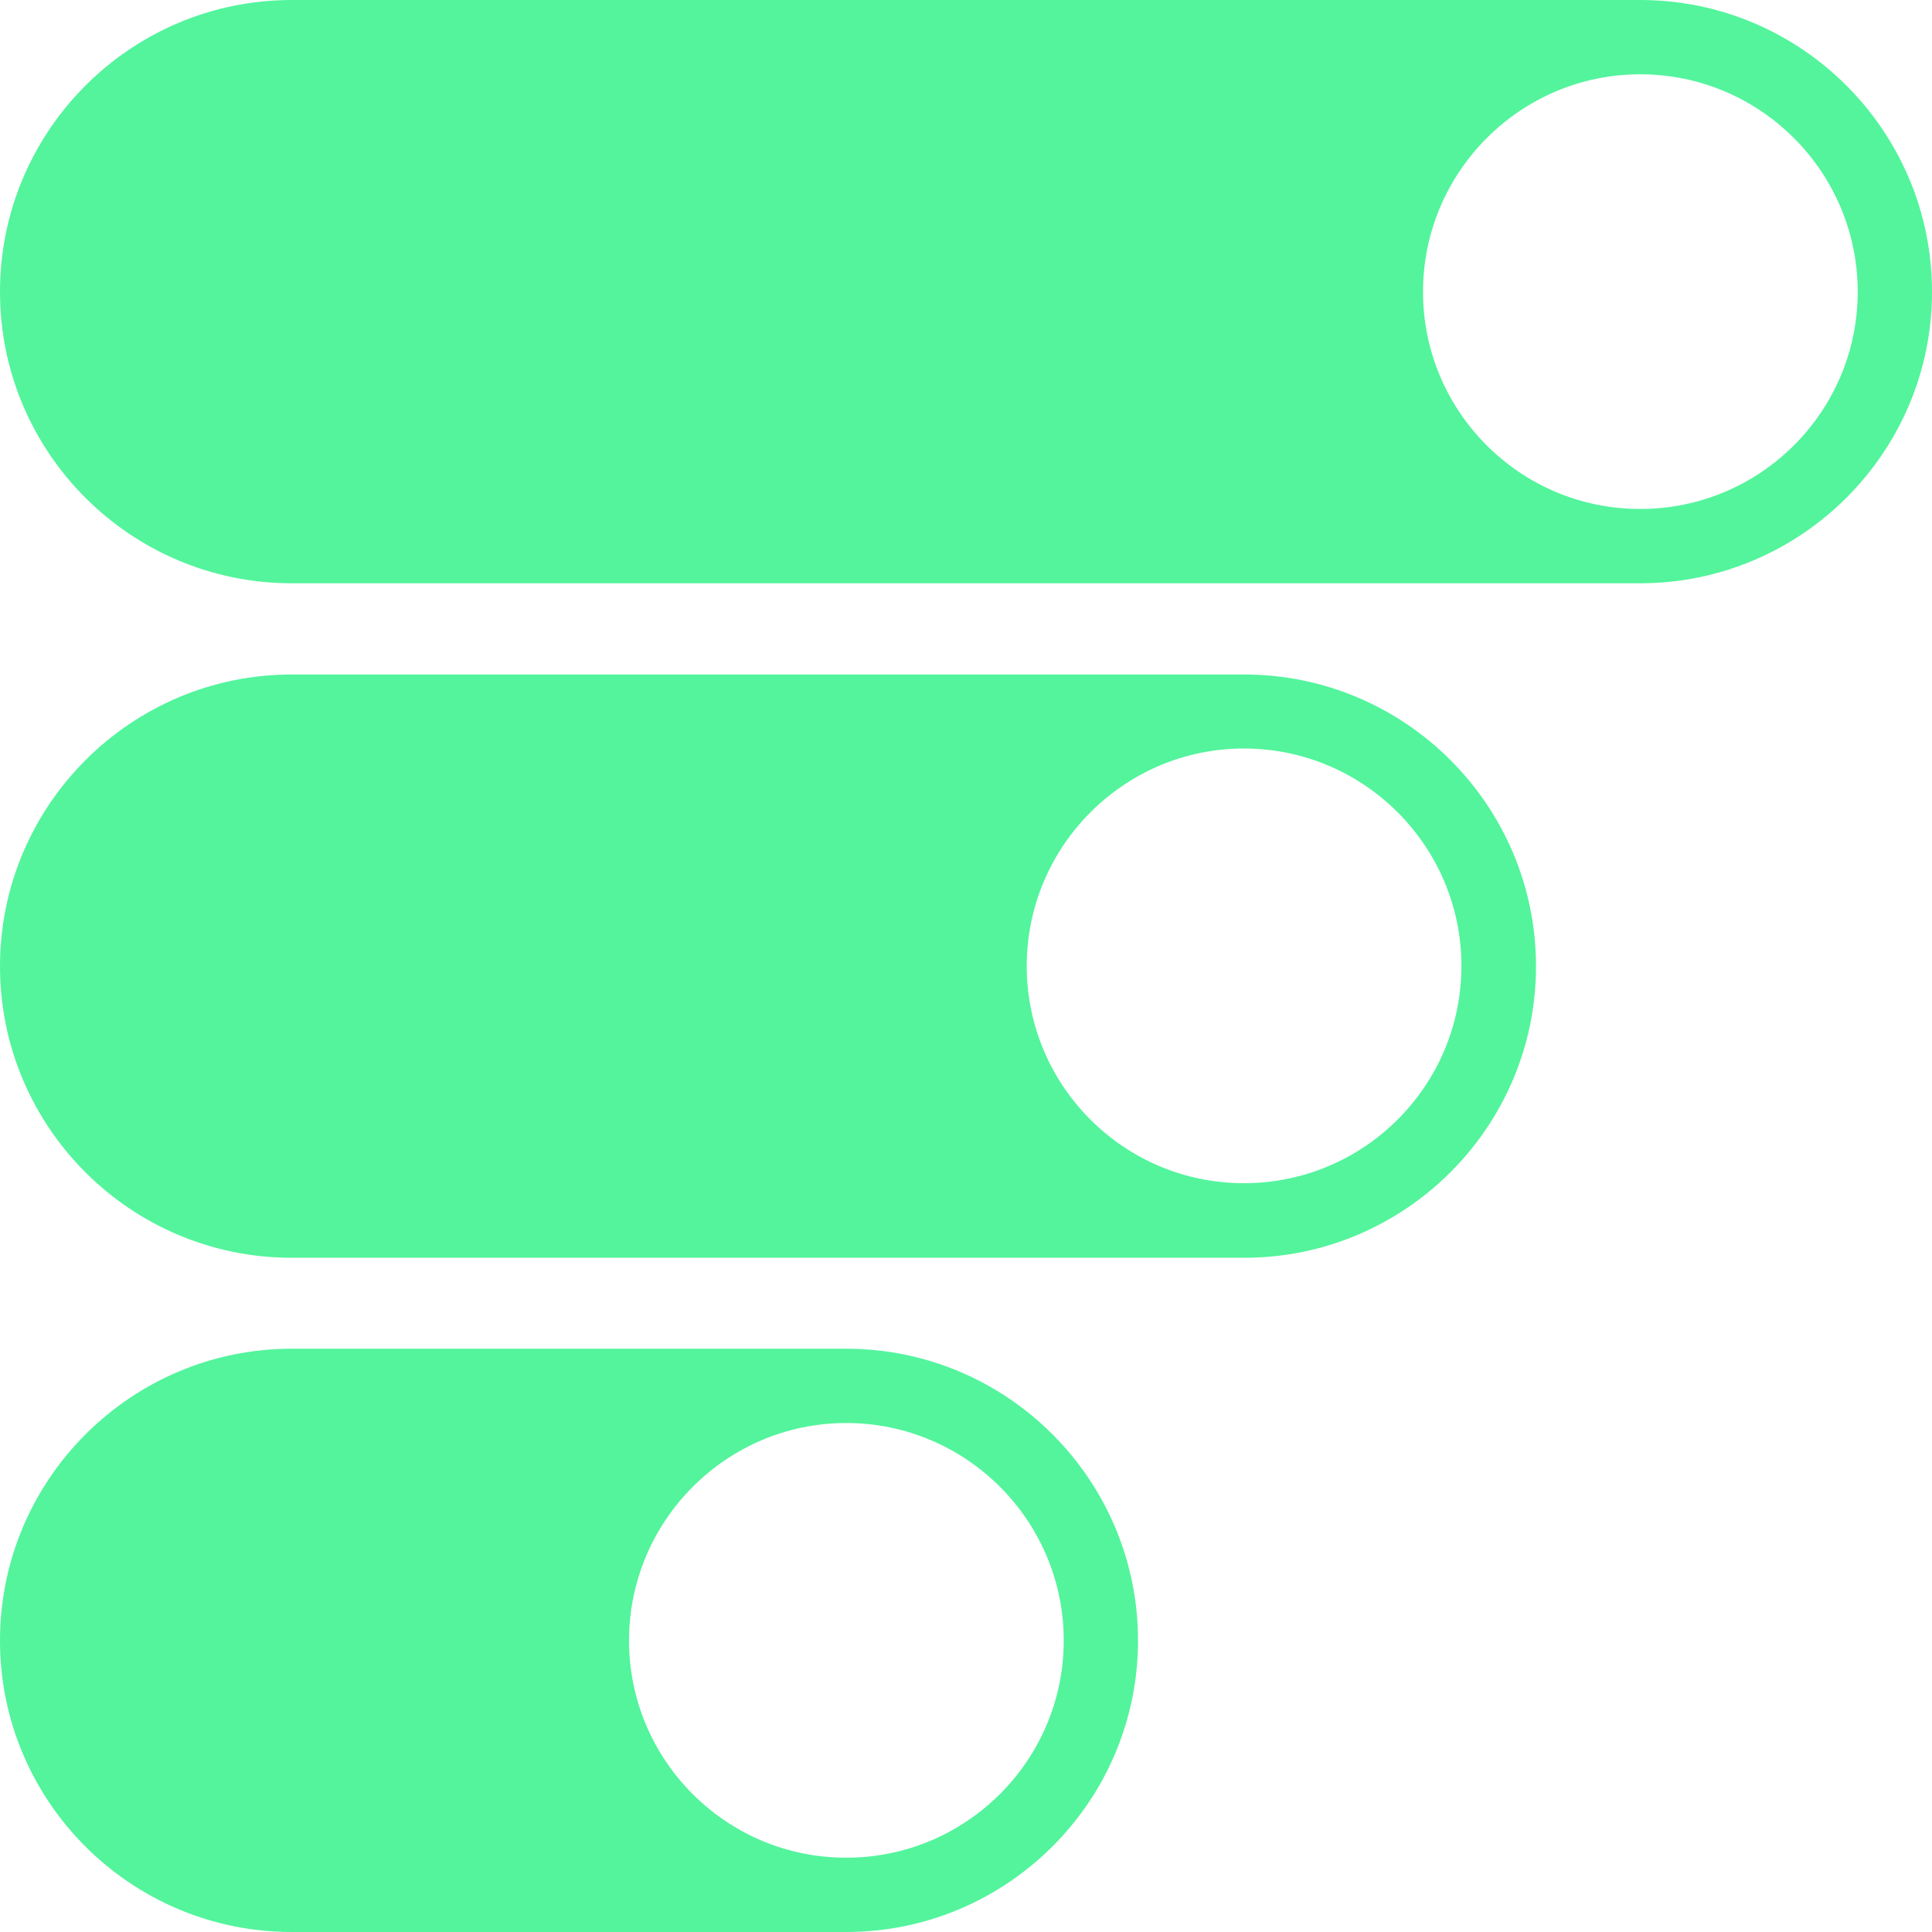 <svg width="195" height="195" viewBox="0 0 195 195" fill="none" xmlns="http://www.w3.org/2000/svg">
<path d="M165.55 58.871C181.772 58.871 195 45.671 195 29.45C195 13.228 181.8 0 165.55 0H29.45C13.2 0 0 13.2 0 29.45C0 45.7 13.2 58.871 29.45 58.871H165.579H165.55ZM187.502 29.45C187.502 41.537 177.667 51.373 165.55 51.373C153.434 51.373 143.627 41.537 143.627 29.45C143.627 17.362 153.463 7.498 165.55 7.498C177.638 7.498 187.502 17.333 187.502 29.45Z" fill="#53F49C"/>
<path d="M85.412 195C101.634 195 114.862 181.8 114.862 165.579C114.862 149.357 101.662 136.129 85.412 136.129H29.45C13.228 136.129 0 149.329 0 165.579C0 181.829 13.2 195 29.45 195H85.441H85.412ZM107.364 165.579C107.364 177.667 97.528 187.502 85.412 187.502C73.296 187.502 63.489 177.667 63.489 165.579C63.489 153.491 73.325 143.627 85.412 143.627C97.5 143.627 107.364 153.463 107.364 165.579Z" fill="#53F49C"/>
<path d="M125.581 126.95C141.803 126.95 155.031 113.75 155.031 97.528C155.031 81.307 141.831 68.079 125.581 68.079H29.45C13.228 68.079 0 81.278 0 97.528C0 113.779 13.2 126.95 29.45 126.95H125.581ZM147.504 97.5C147.504 109.588 137.669 119.423 125.553 119.423C113.436 119.423 103.629 109.588 103.629 97.5C103.629 85.412 113.465 75.548 125.553 75.548C137.64 75.548 147.504 85.384 147.504 97.5Z" fill="#53F49C"/>
</svg>
